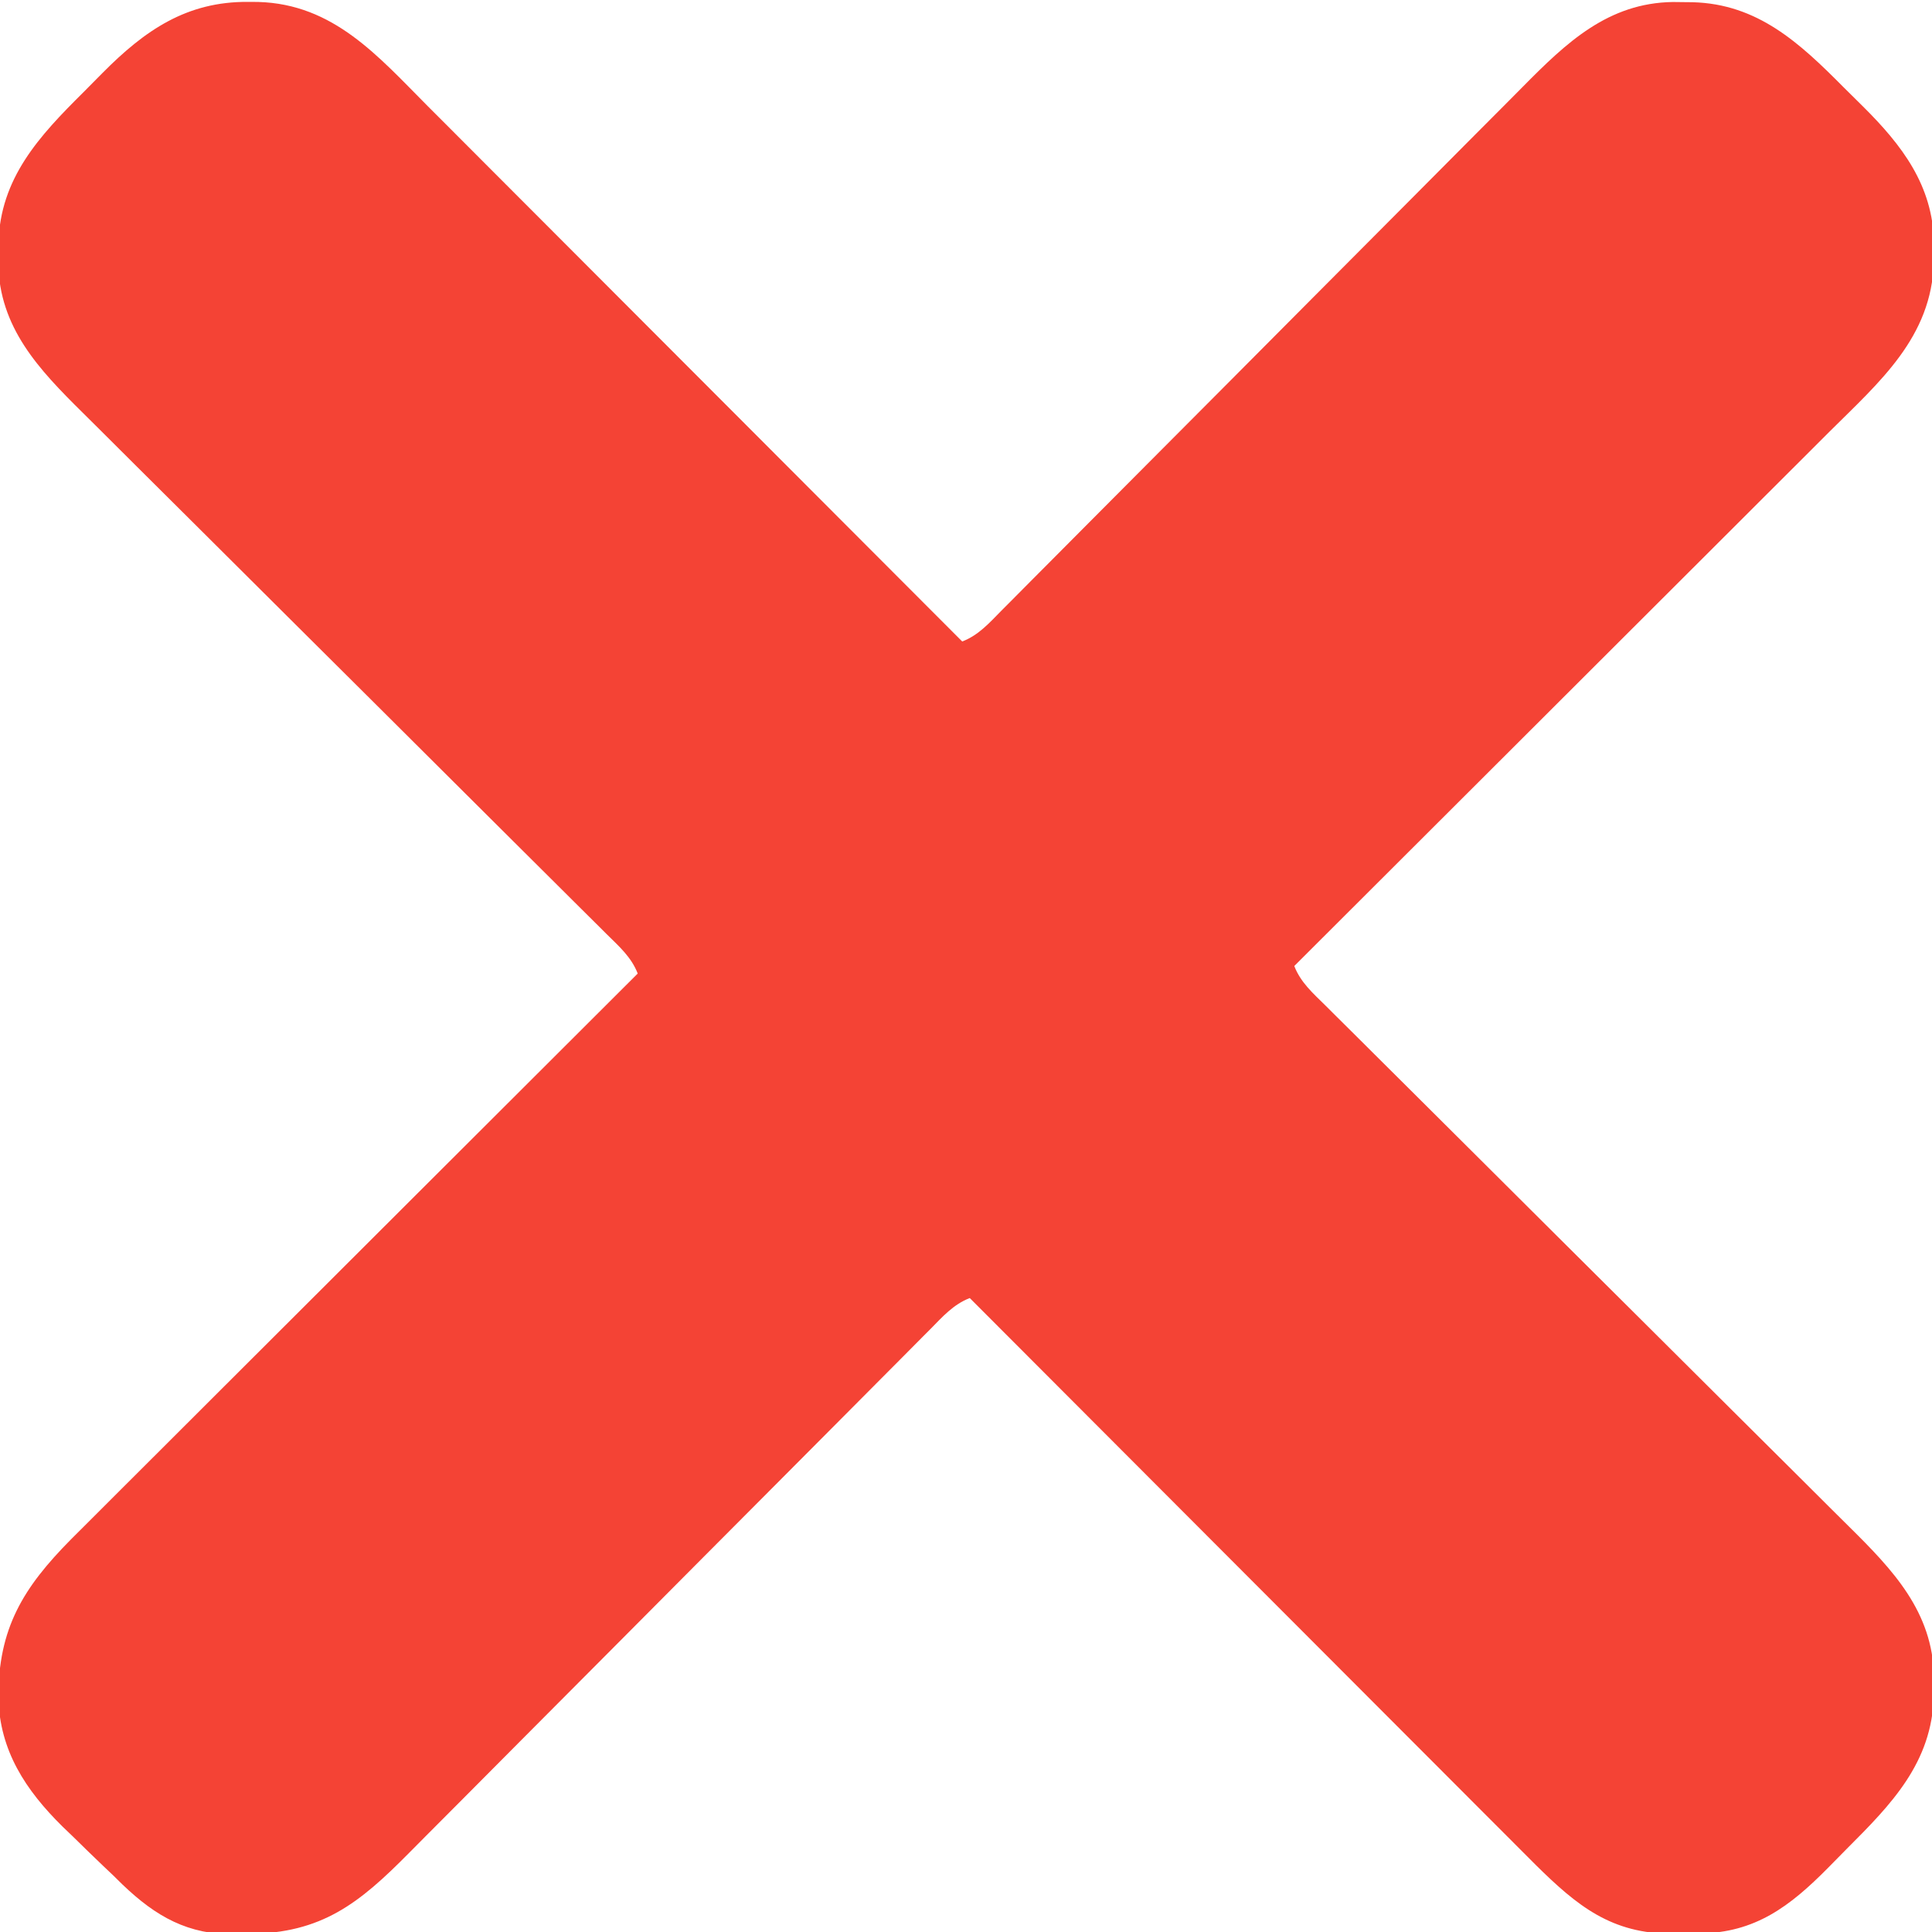 <svg xmlns="http://www.w3.org/2000/svg" width="512" height="512"><path d="M0 0 C0.872 0.006 1.744 0.011 2.642 0.017 C22.687 0.567 34.466 14.422 47.684 27.707 C49.232 29.255 50.78 30.803 52.328 32.35 C56.512 36.533 60.689 40.722 64.865 44.913 C69.238 49.298 73.616 53.677 77.994 58.057 C86.274 66.344 94.55 74.636 102.823 82.929 C112.246 92.374 121.675 101.814 131.104 111.253 C150.492 130.662 169.873 150.079 189.25 169.5 C193.585 167.839 196.472 164.537 199.662 161.302 C200.304 160.659 200.945 160.016 201.606 159.354 C203.759 157.195 205.904 155.03 208.049 152.864 C209.59 151.317 211.131 149.769 212.672 148.223 C215.994 144.888 219.312 141.551 222.628 138.211 C227.876 132.927 233.132 127.651 238.39 122.378 C245.765 114.979 253.138 107.578 260.507 100.174 C260.975 99.704 261.443 99.234 261.924 98.75 C268.552 92.092 275.176 85.43 281.799 78.768 C290.513 70.001 299.234 61.241 307.965 52.49 C313.189 47.253 318.403 42.007 323.612 36.755 C326.862 33.481 330.12 30.216 333.381 26.953 C334.886 25.444 336.388 23.931 337.886 22.414 C349.337 10.826 360.388 0.274 377.594 0.031 C378.847 0.047 378.847 0.047 380.125 0.062 C381.442 0.075 381.442 0.075 382.785 0.088 C400.068 0.537 411.173 10.889 422.783 22.587 C424.499 24.312 426.233 26.016 427.969 27.721 C438.3 37.982 446.457 48.608 446.769 63.743 C446.763 64.57 446.757 65.398 446.75 66.25 C446.744 67.122 446.739 67.994 446.733 68.892 C446.183 88.937 432.328 100.716 419.043 113.934 C417.495 115.482 415.947 117.03 414.4 118.578 C410.217 122.762 406.028 126.939 401.837 131.115 C397.452 135.488 393.073 139.866 388.693 144.244 C380.406 152.524 372.114 160.8 363.821 169.073 C354.376 178.496 344.936 187.925 335.497 197.354 C316.088 216.742 296.671 236.123 277.25 255.5 C278.911 259.835 282.213 262.722 285.448 265.912 C286.091 266.554 286.734 267.195 287.396 267.856 C289.555 270.009 291.72 272.154 293.886 274.299 C295.433 275.84 296.981 277.381 298.527 278.922 C301.862 282.244 305.199 285.562 308.539 288.878 C313.823 294.126 319.099 299.382 324.372 304.64 C331.771 312.015 339.172 319.388 346.576 326.757 C347.046 327.225 347.516 327.693 348 328.174 C354.658 334.802 361.32 341.426 367.982 348.049 C376.749 356.763 385.509 365.484 394.26 374.215 C399.497 379.439 404.743 384.653 409.995 389.862 C413.269 393.112 416.534 396.37 419.797 399.631 C421.306 401.136 422.819 402.638 424.336 404.136 C435.892 415.556 446.415 426.596 446.769 443.743 C446.763 444.57 446.757 445.398 446.75 446.25 C446.744 447.122 446.739 447.994 446.733 448.892 C446.244 466.694 435.488 477.636 423.59 489.531 C421.94 491.185 420.307 492.855 418.674 494.525 C408.653 504.654 399.403 511.724 384.701 511.871 C383.5 511.872 382.3 511.874 381.062 511.875 C379.881 511.899 378.7 511.924 377.482 511.949 C361.352 512.003 352.263 504.625 341.207 493.698 C338.401 490.905 335.608 488.1 332.816 485.293 C331.268 483.745 329.72 482.197 328.172 480.65 C323.988 476.467 319.811 472.278 315.635 468.087 C311.262 463.702 306.884 459.323 302.506 454.943 C294.226 446.656 285.95 438.364 277.677 430.071 C268.254 420.626 258.825 411.186 249.396 401.747 C230.008 382.338 210.627 362.921 191.25 343.5 C186.915 345.161 184.028 348.463 180.838 351.698 C180.196 352.341 179.555 352.984 178.894 353.646 C176.741 355.805 174.596 357.97 172.451 360.136 C170.91 361.683 169.369 363.231 167.828 364.777 C164.506 368.112 161.188 371.449 157.872 374.789 C152.624 380.073 147.368 385.349 142.11 390.622 C134.735 398.021 127.362 405.422 119.993 412.826 C119.525 413.296 119.057 413.766 118.576 414.25 C111.948 420.908 105.324 427.57 98.701 434.232 C89.987 442.999 81.266 451.759 72.535 460.51 C67.311 465.747 62.097 470.993 56.888 476.245 C53.638 479.519 50.38 482.784 47.119 486.047 C45.614 487.556 44.112 489.069 42.614 490.586 C29.42 503.938 19.524 511.831 0.125 512 C-1.615 512.062 -1.615 512.062 -3.391 512.125 C-15.933 512.237 -24.345 507.464 -33.276 498.936 C-34.092 498.132 -34.909 497.328 -35.75 496.5 C-36.619 495.677 -37.489 494.854 -38.384 494.005 C-41.097 491.427 -43.77 488.812 -46.438 486.188 C-47.335 485.327 -48.233 484.467 -49.158 483.58 C-58.966 473.902 -65.838 463.485 -66.181 449.433 C-66.225 431.027 -59.636 420.279 -46.948 407.457 C-44.155 404.651 -41.35 401.858 -38.543 399.066 C-36.995 397.518 -35.447 395.97 -33.9 394.422 C-29.717 390.238 -25.528 386.061 -21.337 381.885 C-16.952 377.512 -12.573 373.134 -8.193 368.756 C0.094 360.476 8.386 352.2 16.679 343.927 C26.124 334.504 35.564 325.075 45.003 315.646 C64.412 296.258 83.829 276.877 103.25 257.5 C101.589 253.165 98.287 250.278 95.052 247.088 C94.409 246.446 93.766 245.805 93.104 245.144 C90.945 242.991 88.78 240.846 86.614 238.701 C85.067 237.16 83.519 235.619 81.973 234.078 C78.638 230.756 75.301 227.438 71.961 224.122 C66.677 218.874 61.401 213.618 56.128 208.36 C48.729 200.985 41.328 193.612 33.924 186.243 C33.454 185.775 32.984 185.307 32.5 184.826 C25.842 178.198 19.18 171.574 12.518 164.951 C3.751 156.237 -5.009 147.516 -13.76 138.785 C-18.997 133.561 -24.243 128.347 -29.495 123.138 C-32.769 119.888 -36.034 116.63 -39.297 113.369 C-40.806 111.864 -42.319 110.362 -43.836 108.864 C-55.424 97.413 -65.976 86.362 -66.219 69.156 C-66.208 68.321 -66.198 67.485 -66.188 66.625 C-66.179 65.747 -66.171 64.87 -66.162 63.965 C-65.713 46.682 -55.361 35.577 -43.663 23.967 C-41.938 22.251 -40.234 20.517 -38.529 18.781 C-27.388 7.563 -16.319 -0.126 0 0 Z " fill="#F44335" transform="translate(65.75,0.5)"></path></svg>